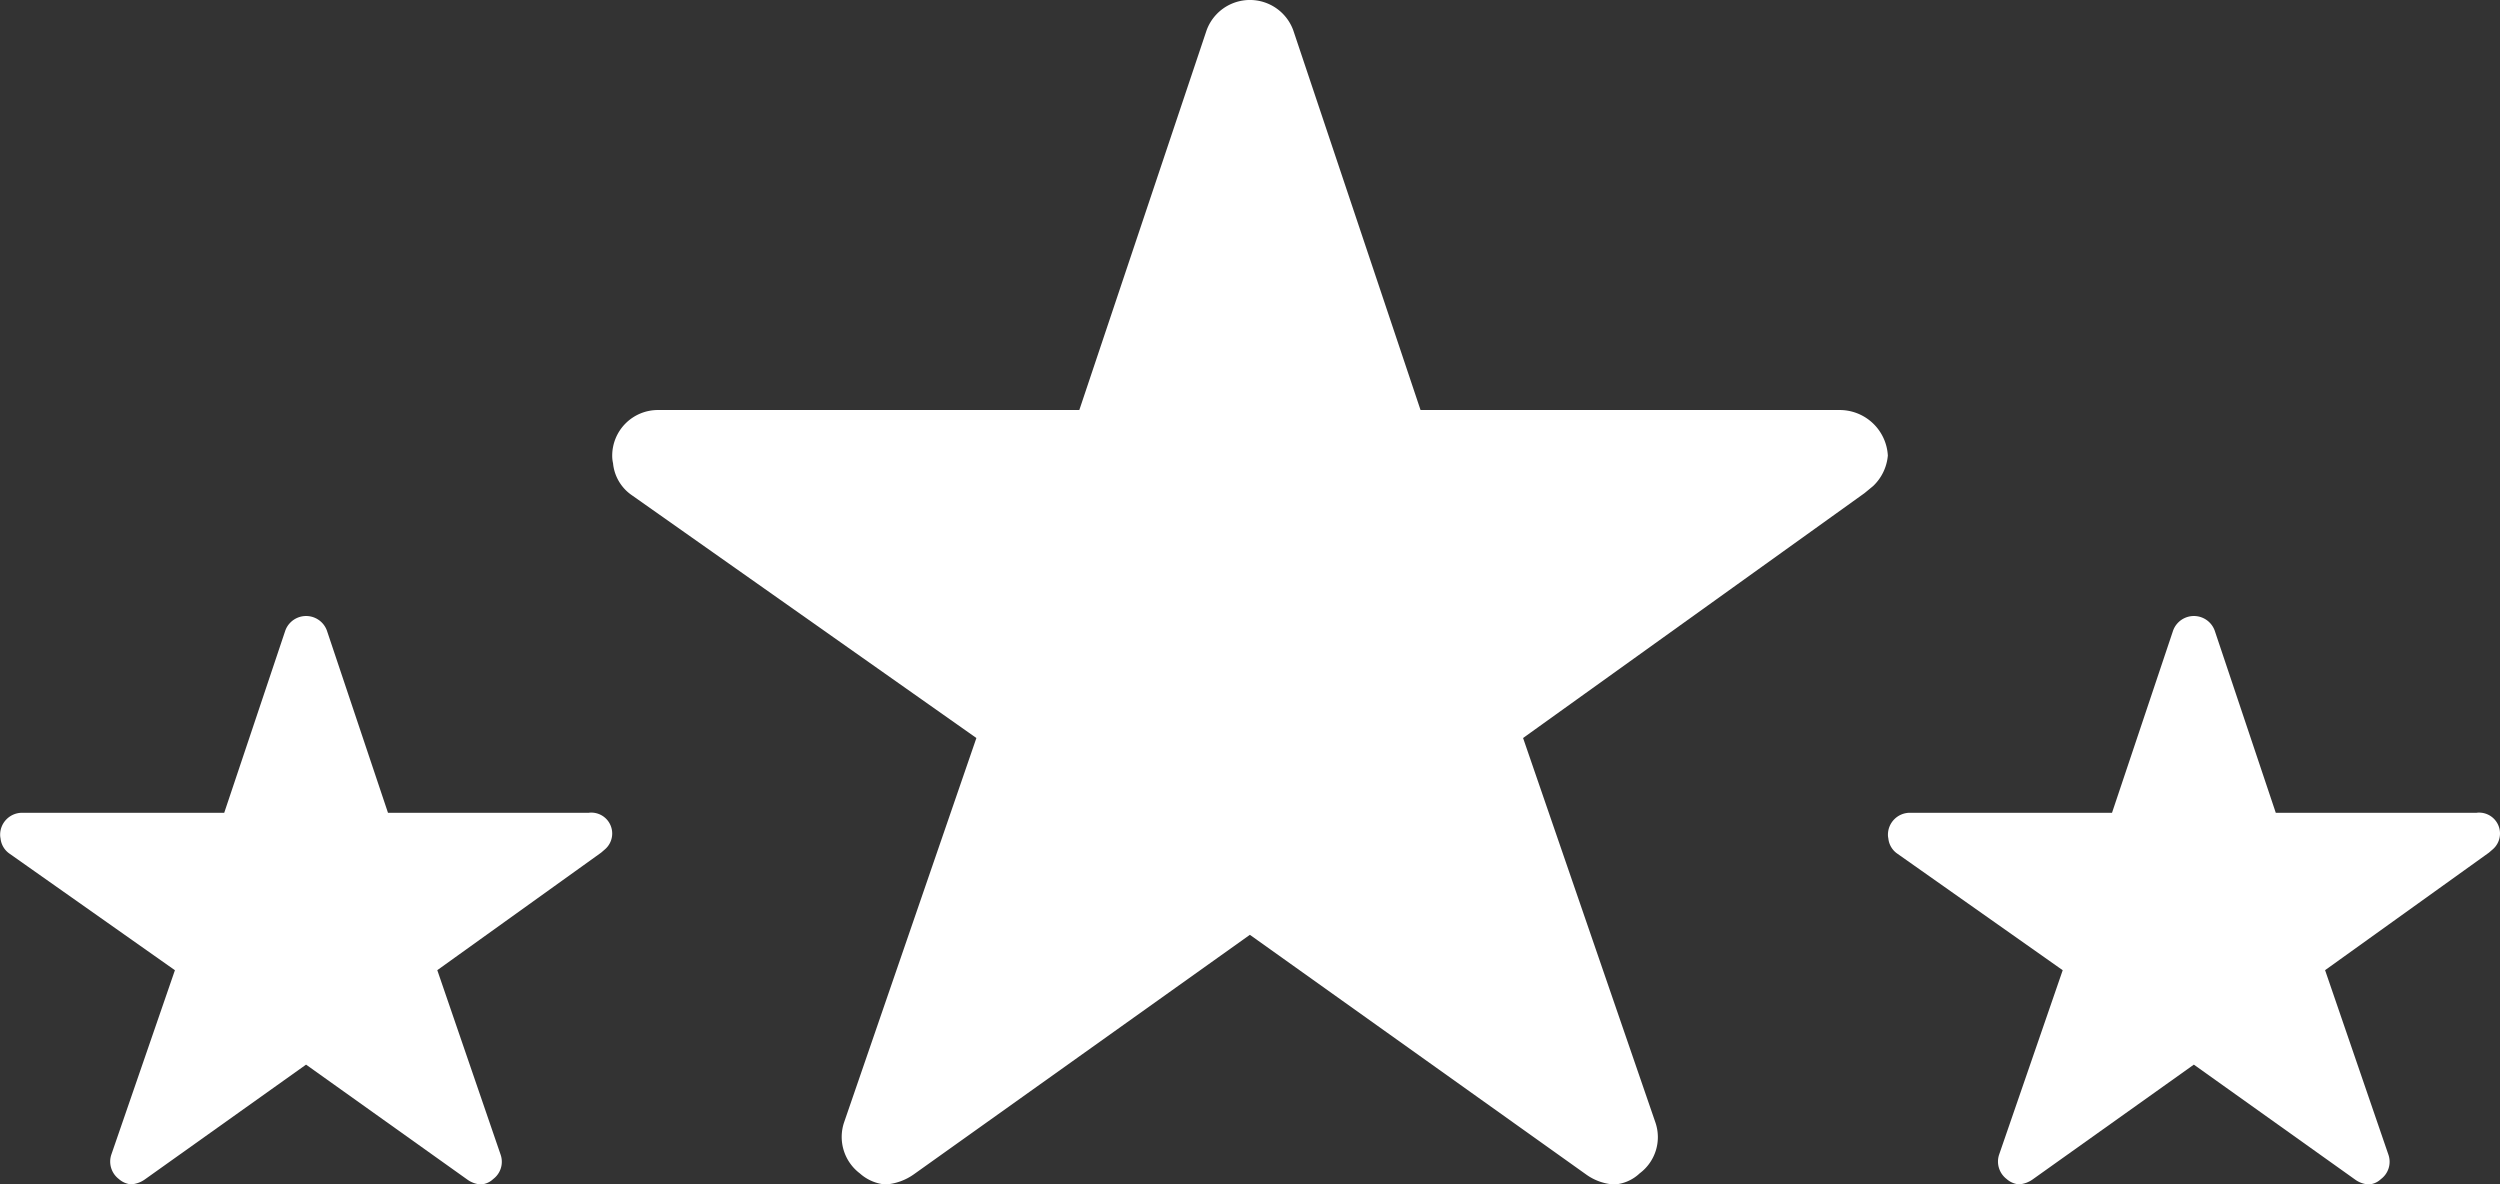 <?xml version="1.0" encoding="UTF-8"?>
<svg xmlns="http://www.w3.org/2000/svg" width="51.053" height="24.188" viewBox="0 0 51.053 24.188">
  <rect x="0" y="0" width="51.053" height="24.188" fill="#333333" stroke="none"/>
  <g id="Groupe_372" data-name="Groupe 372" transform="translate(-228.949 -539.406)">
    <path id="Icon_ionic-ios-star-outline" data-name="Icon ionic-ios-star-outline" d="M27.31,11.748H18.757l-2.6-7.757a.942.942,0,0,0-1.768,0l-2.6,7.757H3.18a.933.933,0,0,0-.93.93.684.684,0,0,0,.017.157.894.894,0,0,0,.39.657l7.03,4.954-2.7,7.844a.933.933,0,0,0,.32,1.047.9.9,0,0,0,.523.227,1.14,1.14,0,0,0,.581-.209l6.861-4.89,6.861,4.89a1.09,1.09,0,0,0,.581.209.835.835,0,0,0,.517-.227.922.922,0,0,0,.32-1.047l-2.7-7.844,6.972-5L28,13.3a.975.975,0,0,0,.3-.622A.985.985,0,0,0,27.31,11.748Z" transform="translate(239.201 536.031)" fill="#fff"></path>
    <path id="Icon_ionic-ios-star-outline-2" data-name="Icon ionic-ios-star-outline" d="M14.278,7.394H10.173L8.925,3.671a.452.452,0,0,0-.848,0L6.829,7.394H2.7a.448.448,0,0,0-.447.447.328.328,0,0,0,.008.075.429.429,0,0,0,.187.315l3.374,2.378L4.524,14.373a.448.448,0,0,0,.153.5.432.432,0,0,0,.251.109.547.547,0,0,0,.279-.1L8.5,12.537l3.293,2.347a.523.523,0,0,0,.279.1.4.4,0,0,0,.248-.109.442.442,0,0,0,.153-.5L11.18,10.608l3.346-2.4.081-.07a.427.427,0,0,0-.329-.745Z" transform="translate(265.25 548.61)" fill="#fff"></path>
    <path id="Icon_ionic-ios-star-outline-3" data-name="Icon ionic-ios-star-outline" d="M14.278,7.394H10.173L8.925,3.671a.452.452,0,0,0-.848,0L6.829,7.394H2.7a.448.448,0,0,0-.447.447.328.328,0,0,0,.008.075.429.429,0,0,0,.187.315l3.374,2.378L4.524,14.373a.448.448,0,0,0,.153.5.432.432,0,0,0,.251.109.547.547,0,0,0,.279-.1L8.5,12.537l3.293,2.347a.523.523,0,0,0,.279.1.4.4,0,0,0,.248-.109.442.442,0,0,0,.153-.5L11.18,10.608l3.346-2.4.081-.07a.427.427,0,0,0-.329-.745Z" transform="translate(226.699 548.61)" fill="#fff"></path>
  </g>
</svg>
